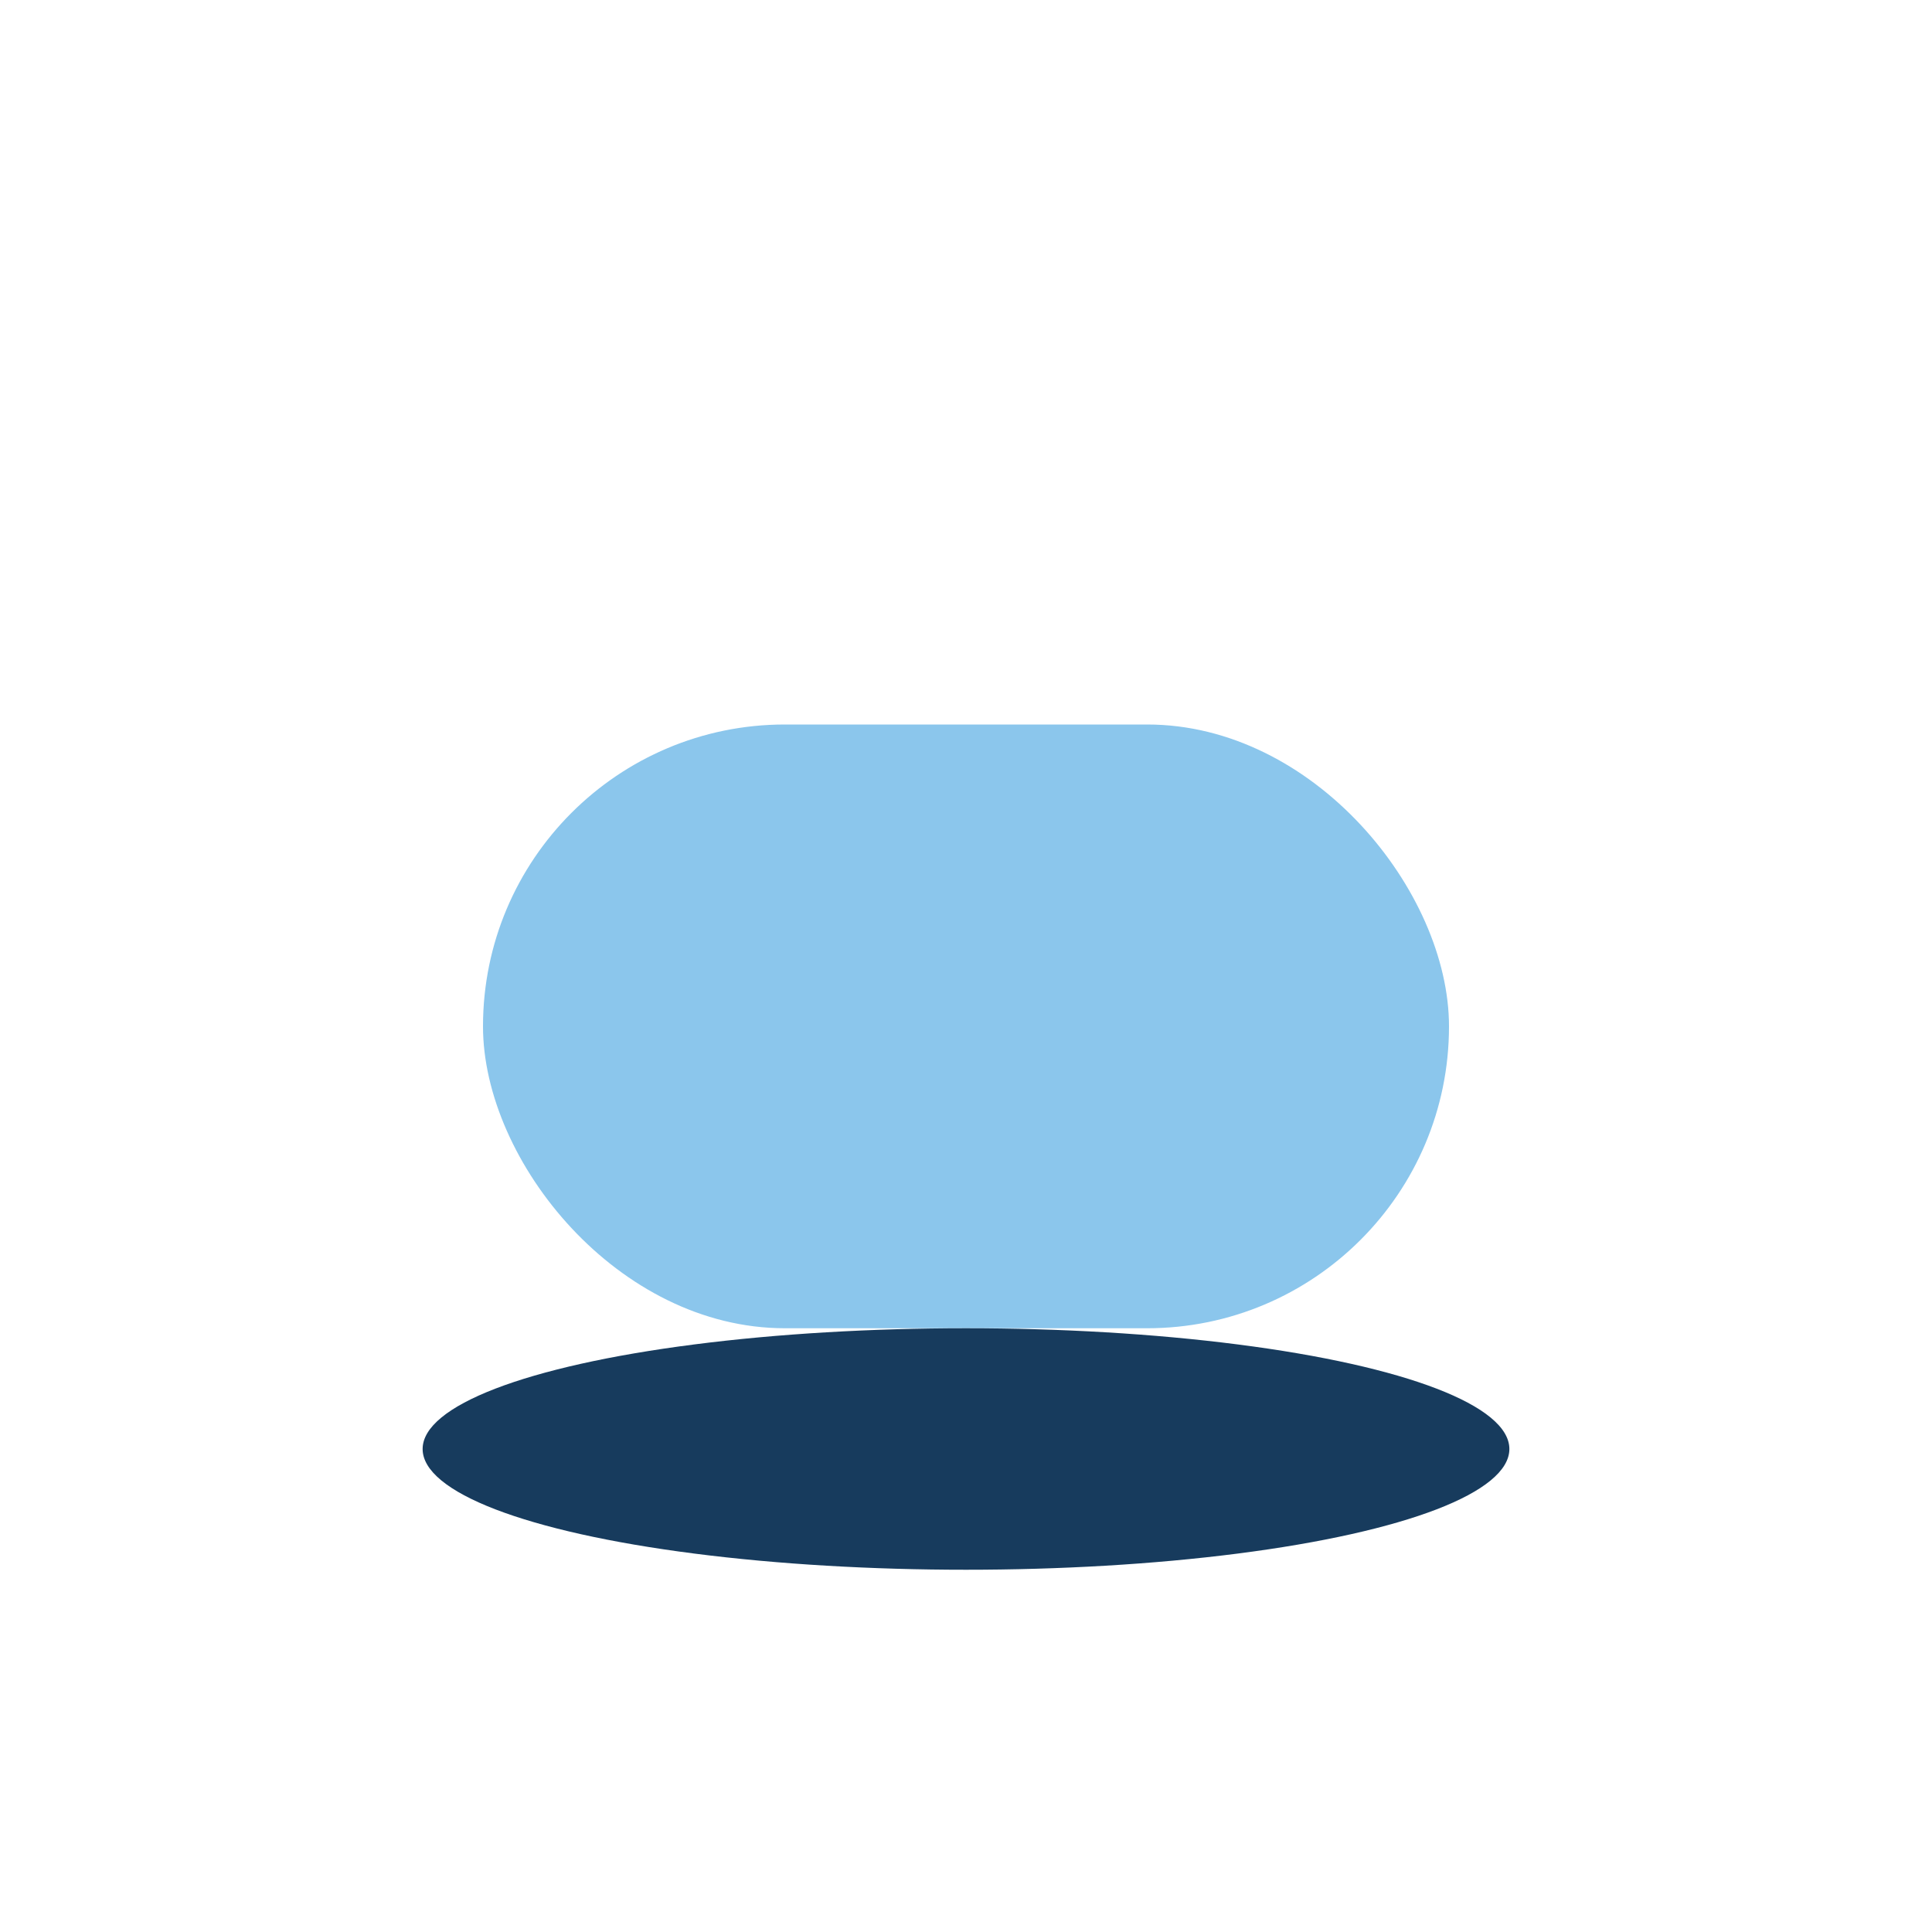 <?xml version="1.0" encoding="UTF-8"?>
<svg xmlns="http://www.w3.org/2000/svg" width="32" height="32" viewBox="0 0 32 32"><rect x="8" y="12" width="16" height="10" rx="5" fill="#8BC6EC"/><ellipse cx="16" cy="24" rx="9" ry="2" fill="#173B5D"/></svg>